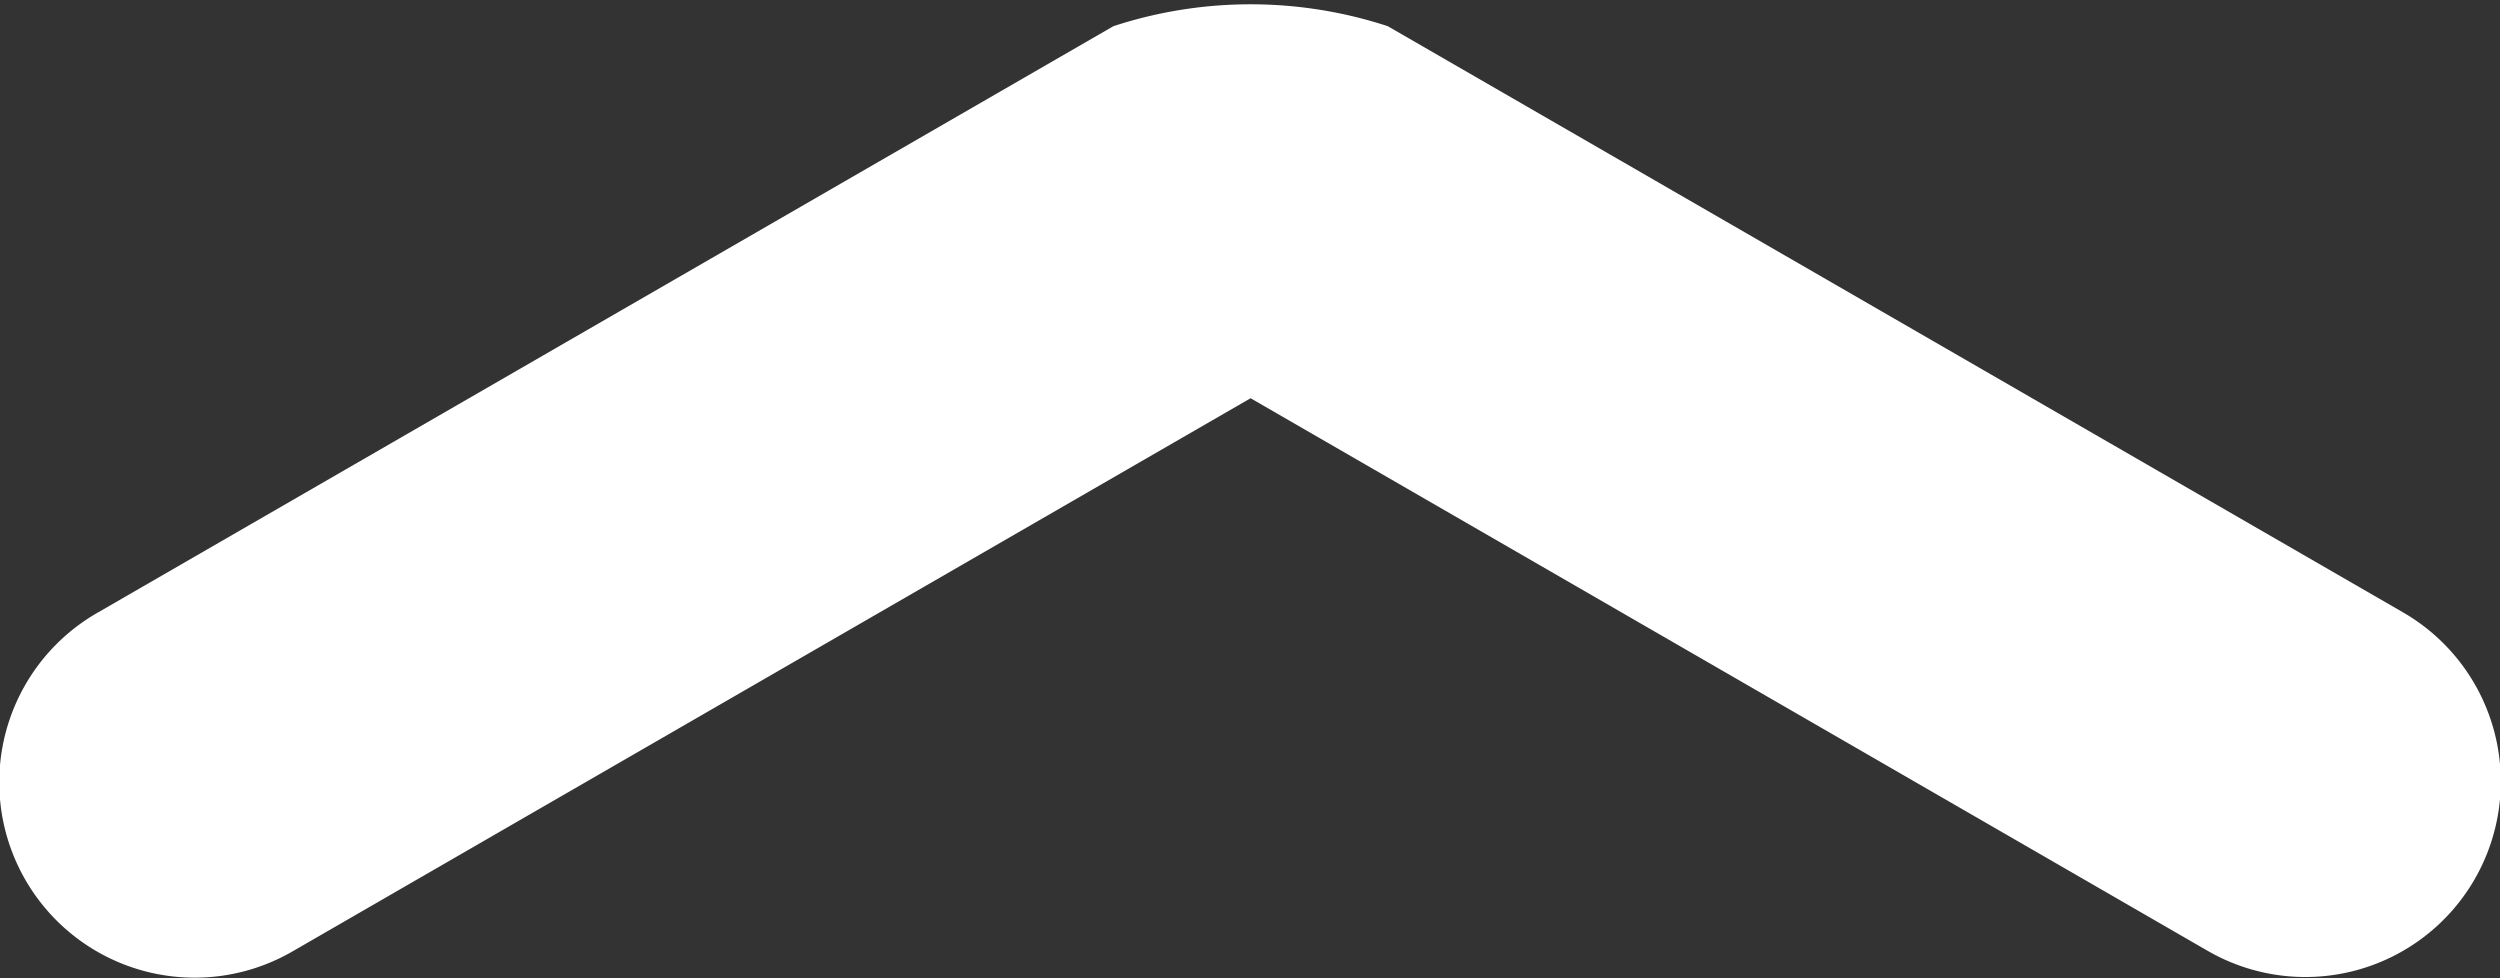 <svg id="ic_pagetop.svg" xmlns="http://www.w3.org/2000/svg" width="63.97" height="25.03" viewBox="0 0 63.97 25.03">
  <rect x="0" y="0" width="63.97" height="25.03" fill="#333333" stroke="none"/>
  <defs>
    <style>
      .cls-1 {
        fill: #fff;
        fill-rule: evenodd;
      }
    </style>
  </defs>
  <path id="角丸長方形_2_のコピー" data-name="角丸長方形 2 のコピー" class="cls-1" d="M2385.32,1674a5,5,0,0,1-6.83,1.83L2354,1661.69l-24.49,14.14a5,5,0,1,1-5-8.66l25.98-15a11.28,11.28,0,0,1,7.02,0l25.98,15A5,5,0,0,1,2385.32,1674Z" transform="translate(-2322 -1651.5)"/>
</svg>

